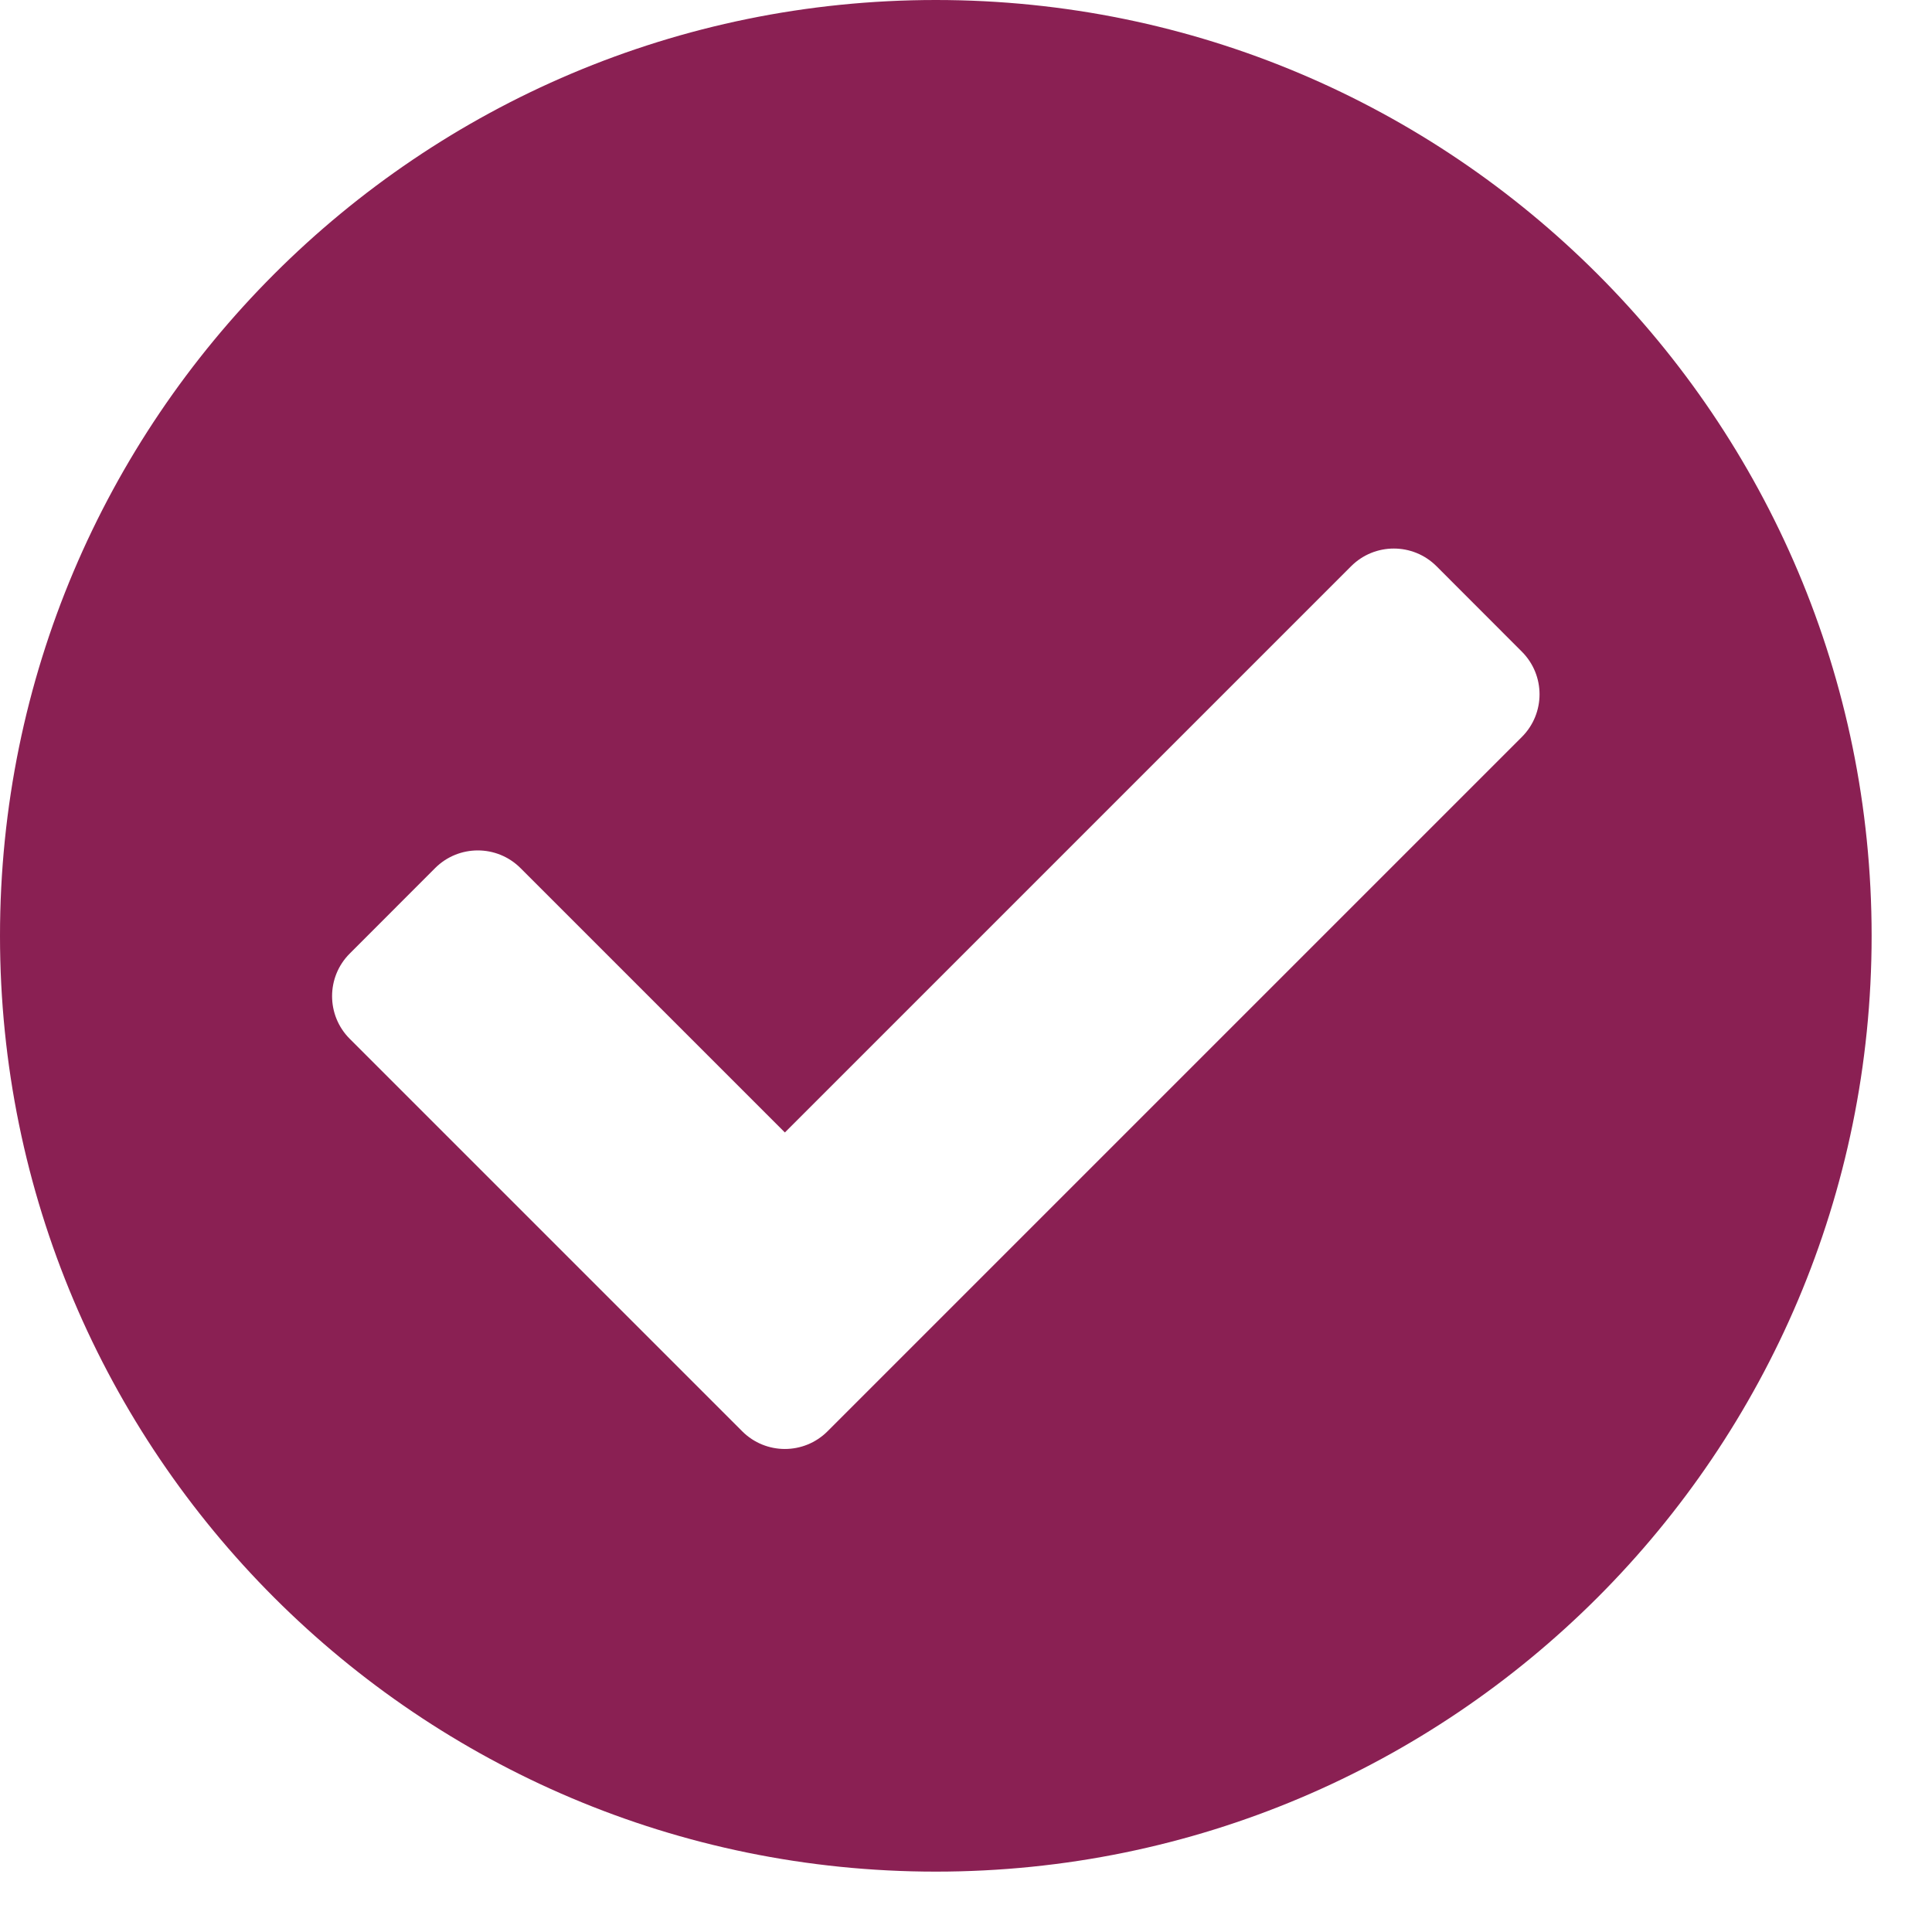 <svg width="24" height="24" viewBox="0 0 24 24" fill="none" xmlns="http://www.w3.org/2000/svg">
<path d="M23.25 11.625C23.25 18.045 18.045 23.25 11.625 23.25C5.205 23.25 0 18.045 0 11.625C0 5.205 5.205 0 11.625 0C18.045 0 23.25 5.205 23.25 11.625ZM10.28 17.78L18.905 9.155C19.198 8.862 19.198 8.388 18.905 8.095L17.845 7.034C17.552 6.741 17.077 6.741 16.784 7.034L9.75 14.068L6.466 10.784C6.173 10.491 5.698 10.491 5.405 10.784L4.345 11.845C4.052 12.137 4.052 12.612 4.345 12.905L9.22 17.78C9.513 18.073 9.987 18.073 10.28 17.78V17.78Z" fill="#8A2053"/>
</svg>
